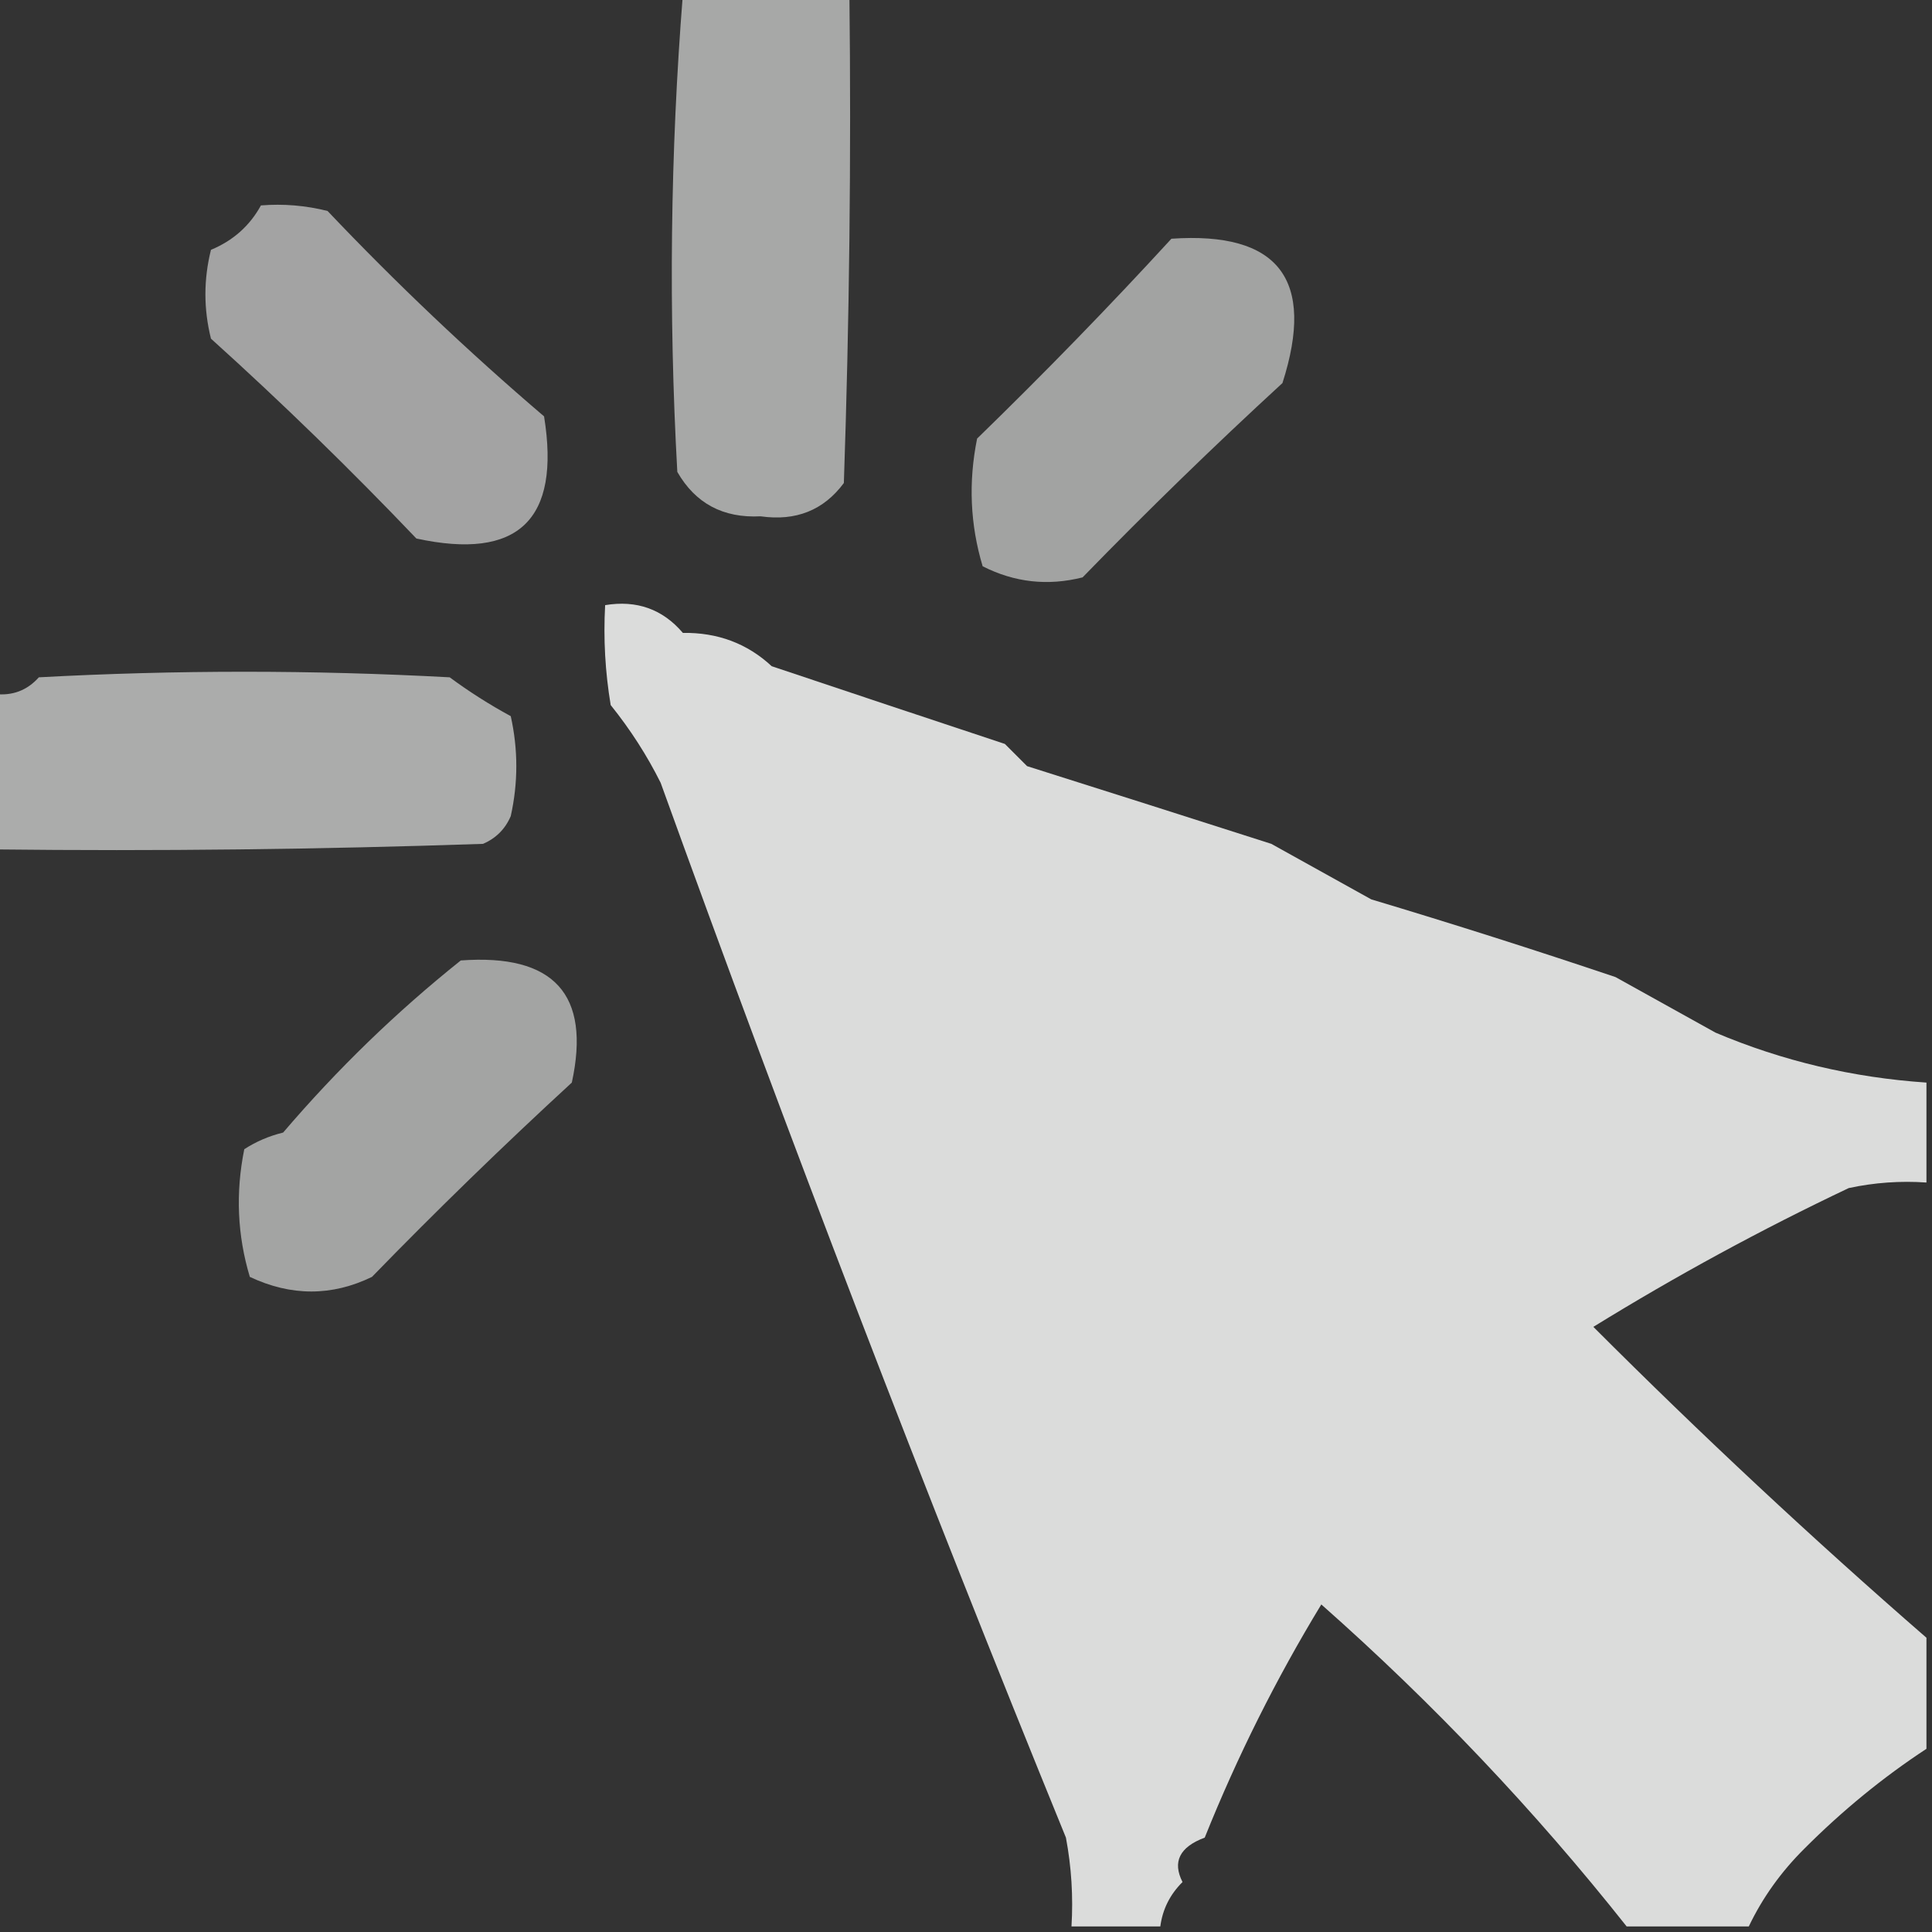 <?xml version="1.0" encoding="UTF-8"?> <svg xmlns="http://www.w3.org/2000/svg" xmlns:xlink="http://www.w3.org/1999/xlink" width="174px" height="174px" style="shape-rendering:geometricPrecision; text-rendering:geometricPrecision; image-rendering:optimizeQuality; fill-rule:evenodd; clip-rule:evenodd"><rect width="100%" height="100%" fill="#333333" stroke="none"/> <g> <path style="opacity:0.573" fill="#fdfefd" d="M 61.5,-0.5 C 66.5,-0.5 71.5,-0.5 76.5,-0.5C 76.667,14.171 76.5,28.837 76,43.5C 74.182,45.954 71.682,46.954 68.5,46.5C 65.13,46.674 62.63,45.341 61,42.5C 60.201,28.122 60.367,13.789 61.5,-0.5 Z"></path> </g> <g> <path style="opacity:0.552" fill="#fdfefd" d="M 23.5,18.5 C 25.527,18.338 27.527,18.505 29.5,19C 35.671,25.504 42.171,31.671 49,37.5C 50.508,46.826 46.675,50.492 37.5,48.5C 31.551,42.262 25.385,36.262 19,30.5C 18.333,27.833 18.333,25.167 19,22.5C 20.992,21.672 22.492,20.339 23.5,18.5 Z"></path> </g> <g> <path style="opacity:0.551" fill="#fdfefd" d="M 105.5,21.5 C 115.161,20.836 118.494,25.169 115.5,34.5C 109.348,40.152 103.348,45.985 97.5,52C 94.366,52.79 91.366,52.457 88.5,51C 87.374,47.256 87.207,43.423 88,39.5C 94.091,33.578 99.924,27.578 105.5,21.5 Z"></path> </g> <g> <path style="opacity:0.833" fill="#fdfefd" d="M 173.5,97.5 C 173.5,100.5 173.5,103.5 173.5,106.5C 171.143,106.337 168.81,106.503 166.5,107C 158.64,110.726 150.973,114.892 143.5,119.5C 153.239,129.244 163.239,138.577 173.5,147.5C 173.5,150.833 173.5,154.167 173.5,157.5C 169.581,160.075 165.915,163.075 162.5,166.5C 160.395,168.592 158.728,170.925 157.5,173.5C 153.833,173.5 150.167,173.5 146.5,173.5C 138.235,163.066 129.068,153.399 119,144.5C 114.936,151.186 111.436,158.186 108.5,165.5C 106.238,166.345 105.571,167.678 106.5,169.5C 105.37,170.622 104.703,171.956 104.5,173.5C 101.833,173.5 99.167,173.5 96.5,173.5C 96.664,170.813 96.497,168.146 96,165.5C 83.217,134.166 71.051,102.499 59.5,70.5C 58.275,68.042 56.775,65.708 55,63.5C 54.502,60.518 54.335,57.518 54.5,54.5C 57.346,54.03 59.679,54.863 61.5,57C 64.633,56.954 67.3,57.954 69.5,60C 76.445,62.329 83.445,64.662 90.5,67C 91.167,67.667 91.833,68.333 92.5,69C 99.889,71.335 107.222,73.668 114.5,76C 117.5,77.667 120.5,79.333 123.5,81C 130.865,83.207 138.198,85.541 145.5,88C 148.5,89.667 151.5,91.333 154.5,93C 160.521,95.551 166.855,97.051 173.5,97.5 Z"></path> </g> <g> <path style="opacity:0.593" fill="#fdfefd" d="M -0.5,76.5 C -0.5,71.833 -0.5,67.167 -0.5,62.5C 1.103,62.688 2.437,62.188 3.5,61C 15.833,60.333 28.167,60.333 40.5,61C 42.249,62.291 44.082,63.458 46,64.5C 46.667,67.5 46.667,70.5 46,73.5C 45.5,74.667 44.667,75.5 43.5,76C 28.837,76.5 14.171,76.667 -0.5,76.5 Z"></path> </g> <g> <path style="opacity:0.555" fill="#fdfefd" d="M 41.5,86.5 C 49.897,85.887 53.23,89.553 51.5,97.5C 45.294,103.207 39.294,109.04 33.5,115C 29.886,116.753 26.219,116.753 22.5,115C 21.374,111.256 21.207,107.423 22,103.5C 23.067,102.809 24.234,102.309 25.5,102C 30.378,96.287 35.712,91.121 41.5,86.5 Z"></path> </g> </svg> 